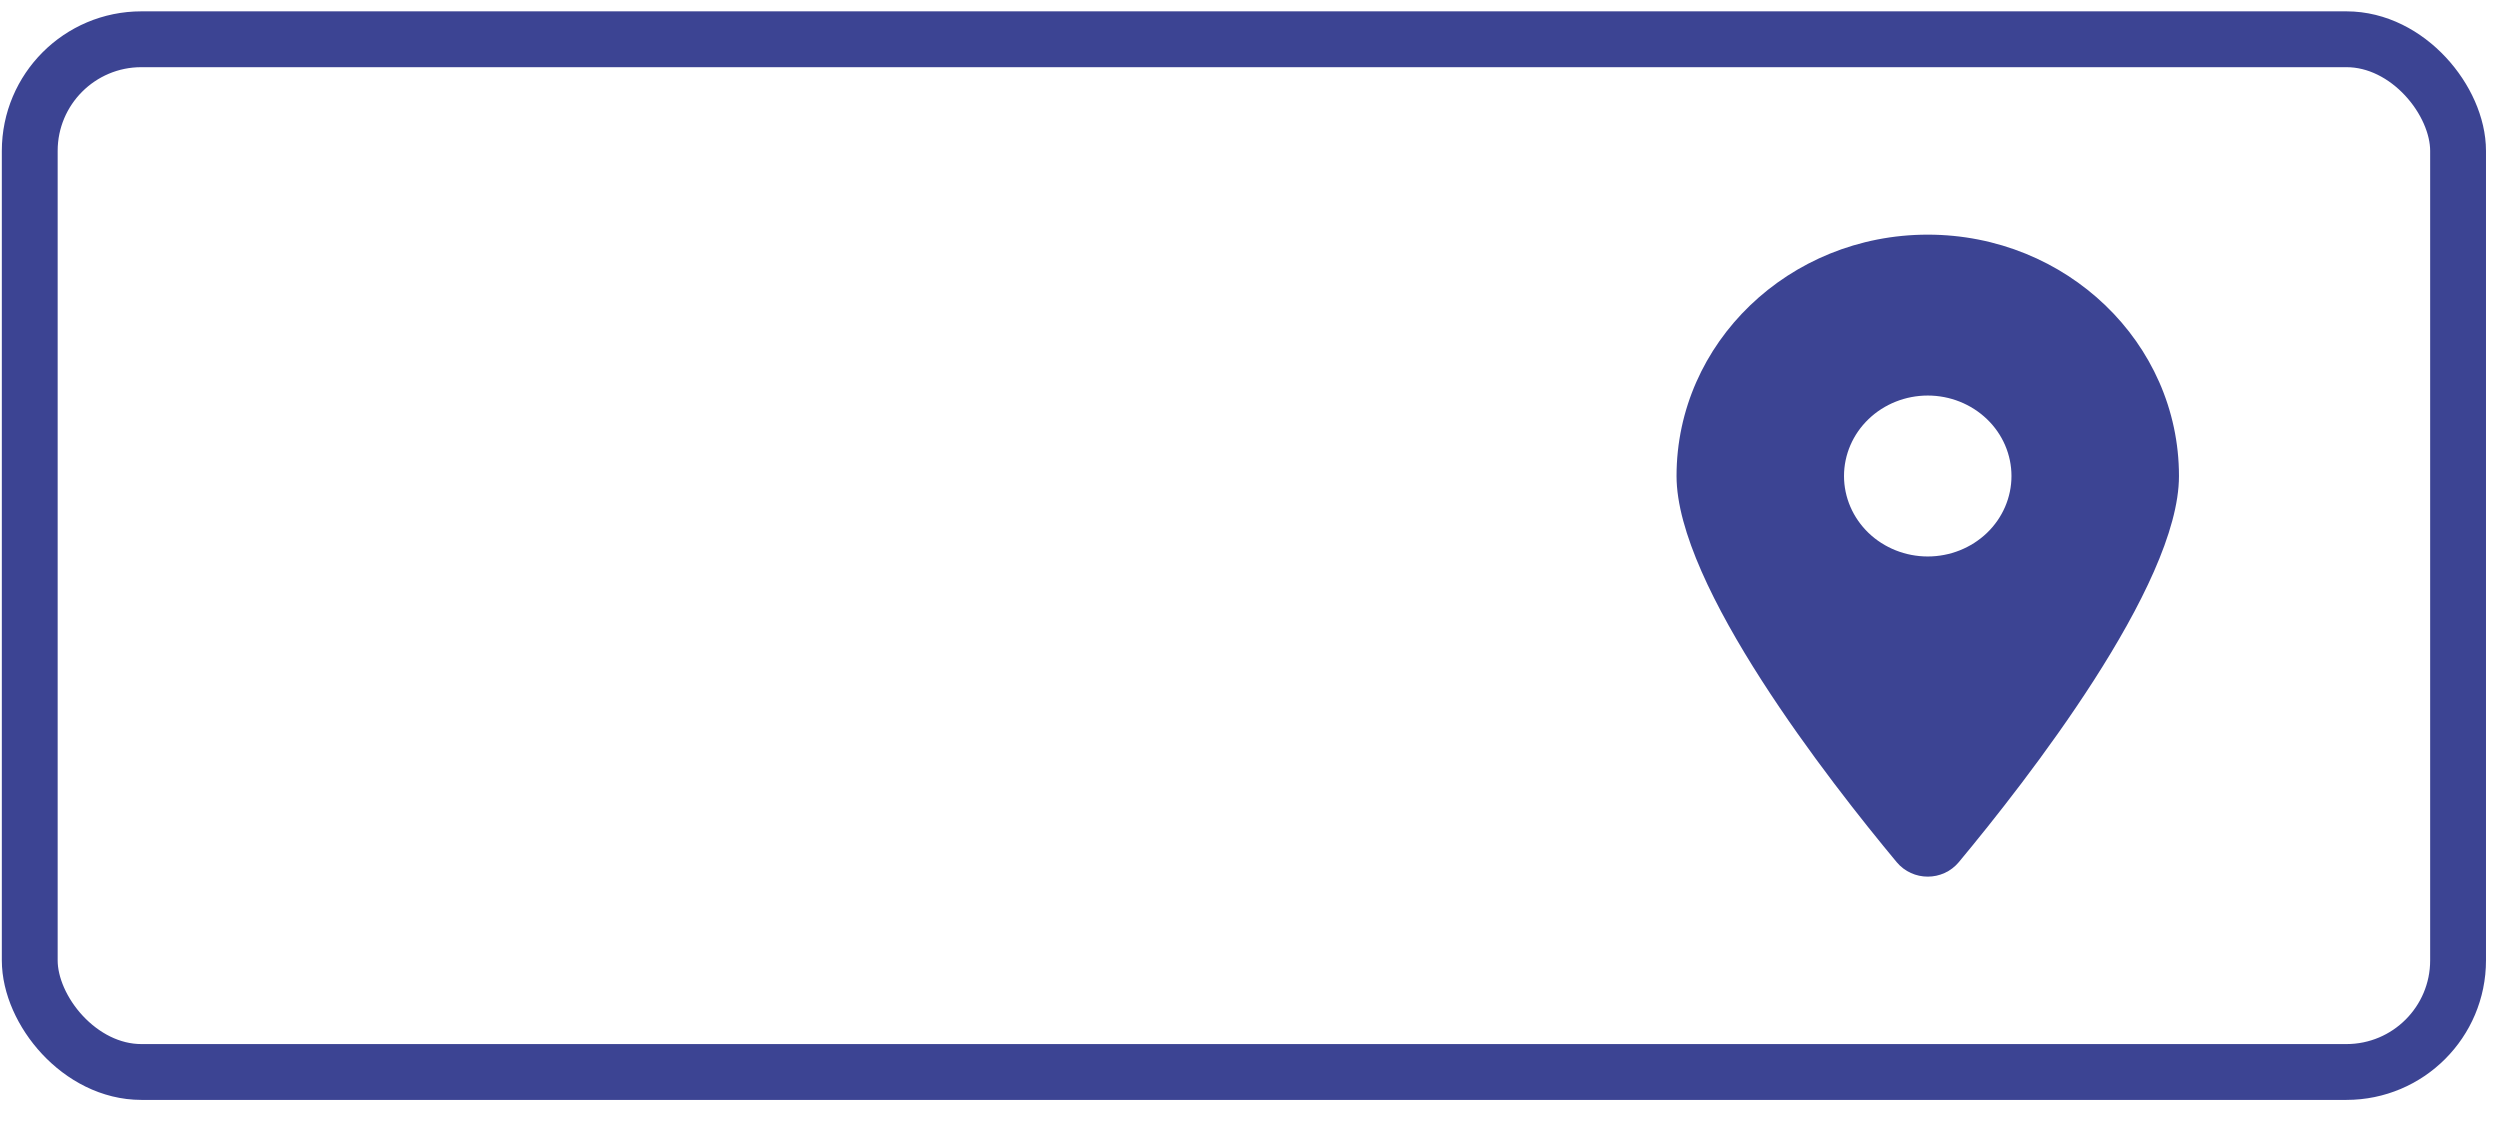 <svg width="78" height="35" viewBox="0 0 78 35" fill="none" xmlns="http://www.w3.org/2000/svg">
<rect x="0.928" y="1.225" width="75.764" height="32.221" rx="3.483" stroke="#3C4493" stroke-width="1.742"/>
<path d="M61.113 26.901C63.207 24.383 67.984 18.28 67.984 14.852C67.984 10.694 64.473 7.321 60.146 7.321C55.819 7.321 52.308 10.694 52.308 14.852C52.308 18.28 57.084 24.383 59.178 26.901C59.681 27.501 60.611 27.501 61.113 26.901ZM60.146 12.341C60.839 12.341 61.503 12.606 61.993 13.077C62.483 13.547 62.758 14.186 62.758 14.852C62.758 15.517 62.483 16.156 61.993 16.627C61.503 17.097 60.839 17.362 60.146 17.362C59.453 17.362 58.788 17.097 58.298 16.627C57.809 16.156 57.533 15.517 57.533 14.852C57.533 14.186 57.809 13.547 58.298 13.077C58.788 12.606 59.453 12.341 60.146 12.341Z" fill="#3C4493"/>
</svg>
